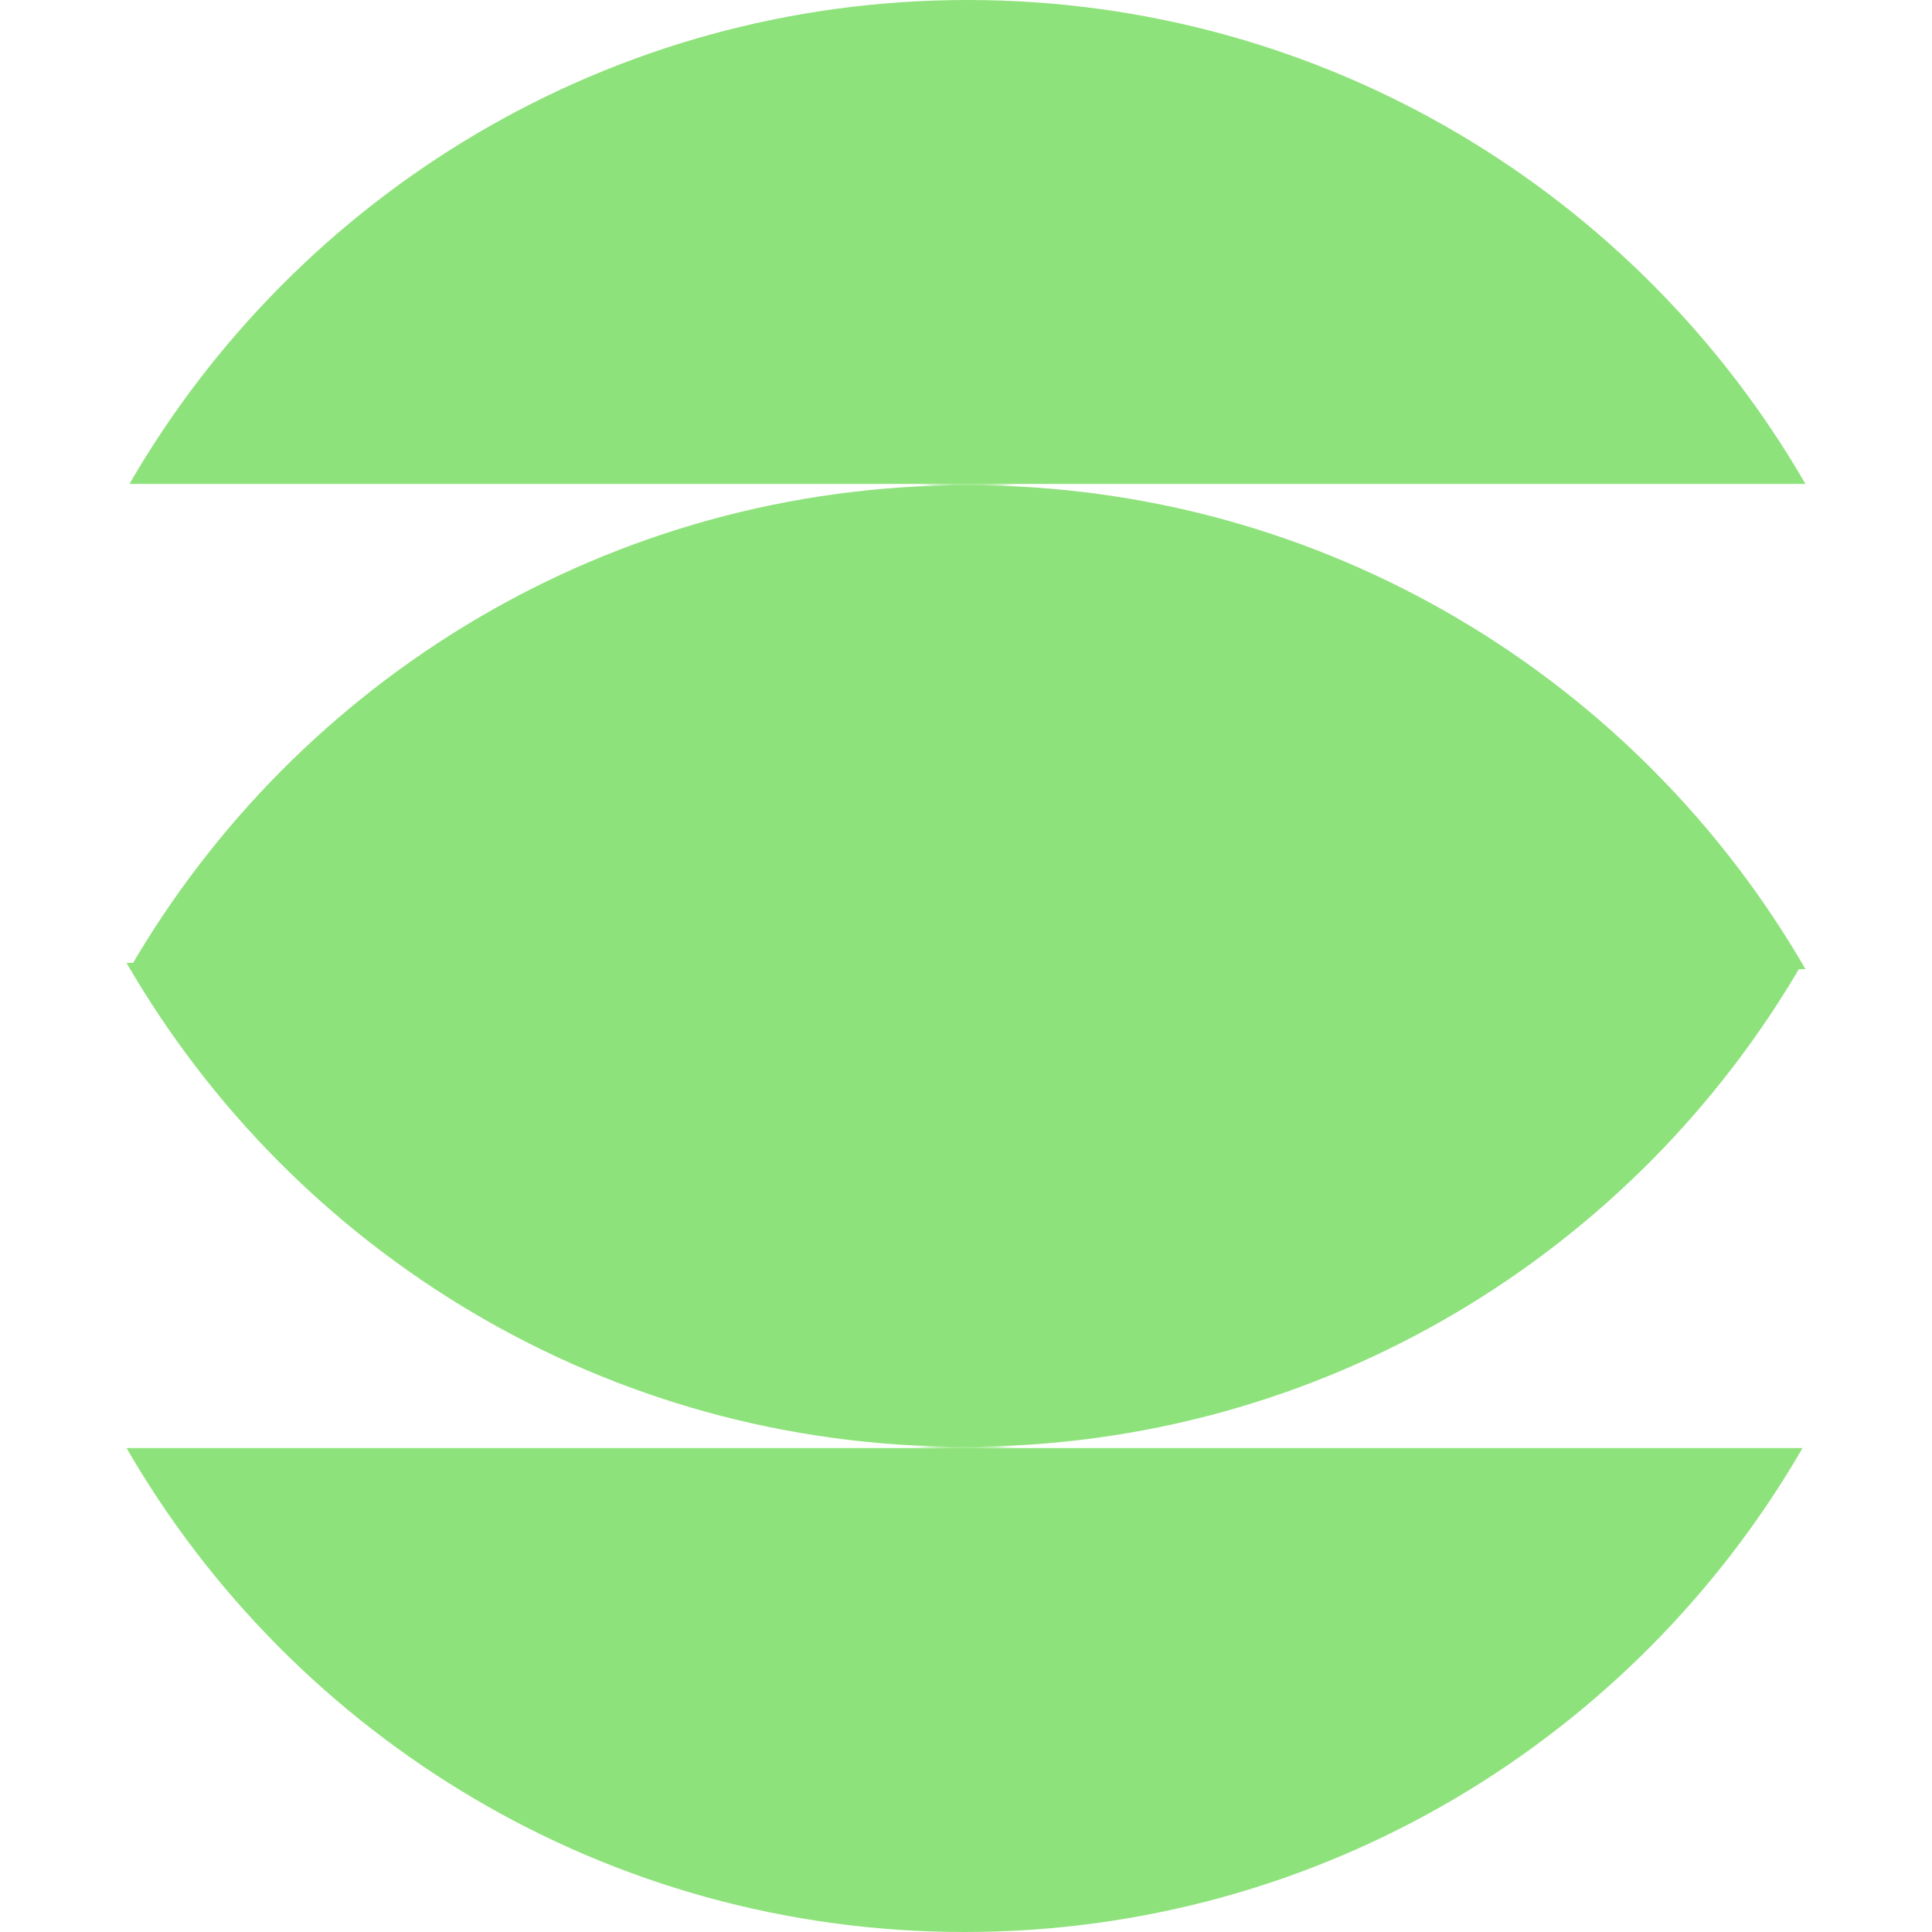 <svg width="71" height="71" viewBox="0 0 71 71" fill="none" xmlns="http://www.w3.org/2000/svg">
<g clip-path="url(#clip0_1035_431)">
<path d="M71.107 106.763C71.107 87.118 55.189 71.193 35.553 71.193C15.918 71.193 -2.42259e-06 87.118 -1.56066e-06 106.763C-6.98732e-07 126.408 15.918 142.333 35.553 142.333C55.189 142.333 71.107 126.408 71.107 106.763Z" fill="#8EE27B"/>
<path d="M-3.12166e-06 71.186C-3.98378e-06 51.536 15.921 35.615 35.553 35.615C55.186 35.615 71.107 51.544 71.107 71.186L-3.12166e-06 71.186Z" fill="#8EE27B"/>
<path d="M4.757 35.615C10.907 24.984 22.397 17.83 35.553 17.83C48.71 17.83 60.208 24.984 66.35 35.615L4.757 35.615Z" fill="#8EE27B"/>
</g>
<g clip-path="url(#clip1_1035_431)">
<path d="M71.107 88.933C71.107 69.288 55.189 53.363 35.553 53.363C15.918 53.363 -2.42259e-06 69.288 -1.56066e-06 88.933C-6.98732e-07 108.578 15.918 124.503 35.553 124.503C55.189 124.503 71.107 108.578 71.107 88.933Z" fill="#8EE27B"/>
<path d="M-3.12166e-06 53.355C-3.98378e-06 33.706 15.921 17.785 35.553 17.785C55.186 17.785 71.107 33.713 71.107 53.355L-3.12166e-06 53.355Z" fill="#8EE27B"/>
<path d="M4.757 17.785C10.907 7.153 22.397 -0 35.553 -0C48.71 -0 60.208 7.153 66.35 17.785L4.757 17.785Z" fill="#8EE27B"/>
</g>
<g clip-path="url(#clip2_1035_431)">
<path d="M-0.107 -35.764C-0.107 -16.119 15.811 -0.194 35.447 -0.194C55.082 -0.194 71 -16.119 71 -35.764C71 -55.409 55.082 -71.334 35.447 -71.334C15.811 -71.334 -0.107 -55.409 -0.107 -35.764Z" fill="#8EE27B"/>
<path d="M71 -0.186C71 19.463 55.079 35.384 35.447 35.384C15.814 35.384 -0.107 19.456 -0.107 -0.186L71 -0.186Z" fill="#8EE27B"/>
<path d="M66.243 35.384C60.093 46.016 48.603 53.169 35.447 53.169C22.29 53.169 10.793 46.016 4.65 35.384L66.243 35.384Z" fill="#8EE27B"/>
</g>
<g clip-path="url(#clip3_1035_431)">
<path d="M-0.107 -17.933C-0.107 1.711 15.811 17.637 35.447 17.637C55.082 17.637 71 1.711 71 -17.933C71 -37.578 55.082 -53.504 35.447 -53.504C15.811 -53.504 -0.107 -37.578 -0.107 -17.933Z" fill="#8EE27B"/>
<path d="M71 17.644C71 37.294 55.079 53.215 35.447 53.215C15.814 53.215 -0.107 37.286 -0.107 17.644L71 17.644Z" fill="#8EE27B"/>
<path d="M66.243 53.215C60.093 63.846 48.603 71 35.447 71C22.29 71 10.793 63.846 4.65 53.215L66.243 53.215Z" fill="#8EE27B"/>
</g>
<defs>
<clipPath id="clip0_1035_431">
<rect width="17.831" height="71" fill="white" transform="translate(0 35.661) rotate(-90)"/>
</clipPath>
<clipPath id="clip1_1035_431">
<rect width="17.831" height="71" fill="white" transform="translate(0 17.83) rotate(-90)"/>
</clipPath>
<clipPath id="clip2_1035_431">
<rect width="17.831" height="71" fill="white" transform="translate(71 35.339) rotate(90)"/>
</clipPath>
<clipPath id="clip3_1035_431">
<rect width="17.831" height="71" fill="white" transform="translate(71 53.169) rotate(90)"/>
</clipPath>
</defs>
</svg>
